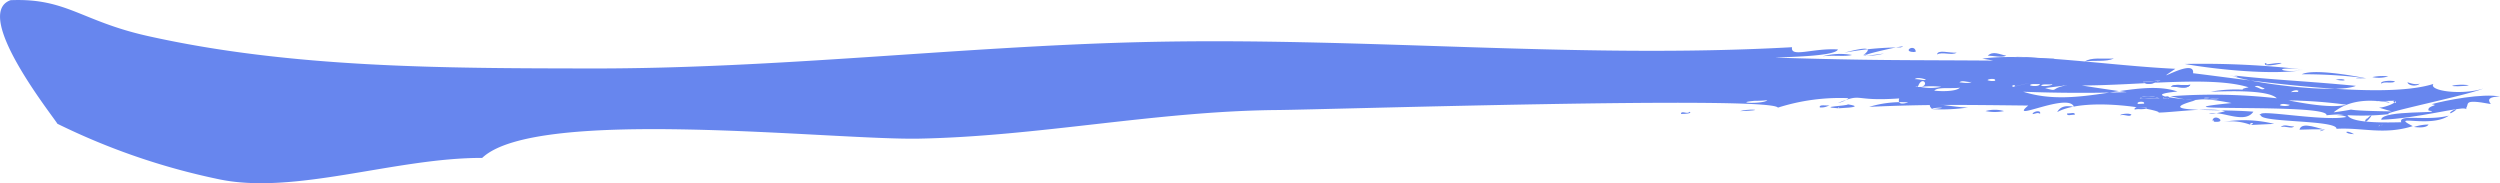 <svg id="グループ_2057" data-name="グループ 2057" xmlns="http://www.w3.org/2000/svg" width="246.388" height="18.054" viewBox="0 0 246.388 18.054">
  <path id="パス_9029" data-name="パス 9029" d="M762.383,138.51a4.622,4.622,0,0,1,1.436-.241C763.623,138.6,762.9,138.577,762.383,138.51Z" transform="translate(-524.474 -125.996)" fill="#6786ee" fill-rule="evenodd"/>
  <path id="パス_9030" data-name="パス 9030" d="M751.666,138.564c.064-.475.512.01,0,0C751.637,138.781,751.592,138.563,751.666,138.564Z" transform="translate(-517.163 -126.064)" fill="#6786ee" fill-rule="evenodd"/>
  <path id="パス_9031" data-name="パス 9031" d="M722.728,138.673c-.307.273-.811-.077-1.332.062C721.753,138.4,722.172,138.685,722.728,138.673Z" transform="translate(-496.622 -126.211)" fill="#6786ee" fill-rule="evenodd"/>
  <path id="パス_9032" data-name="パス 9032" d="M747.376,135.952c-.14.666,1.455-1.445,0,0C747.407,135.8,747.789,135.542,747.376,135.952Z" transform="translate(-514.27 -124.079)" fill="#6786ee" fill-rule="evenodd"/>
  <path id="パス_9033" data-name="パス 9033" d="M773.392,134.05c-.034-.371,1.464-.813,0,0C773.378,133.905,773.6,133.935,773.392,134.05Z" transform="translate(-531.954 -122.826)" fill="#6786ee" fill-rule="evenodd"/>
  <path id="パス_9034" data-name="パス 9034" d="M700.364,136.542c.054-.989,1.78.253,0,0C700.378,136.279,700.757,136.6,700.364,136.542Z" transform="translate(-482.33 -124.568)" fill="#6786ee" fill-rule="evenodd"/>
  <path id="パス_9035" data-name="パス 9035" d="M728.167,133.093l-4.294-.4c.448-.335,4.071-.1,4.294.4C726.752,132.945,727.938,132.569,728.167,133.093Z" transform="translate(-498.305 -122.106)" fill="#6786ee" fill-rule="evenodd"/>
  <path id="パス_9036" data-name="パス 9036" d="M673.178,135.066c-.229.269-.648-.085-1.09.051C671.99,135.006,673.012,134.854,673.178,135.066Z" transform="translate(-463.111 -123.756)" fill="#6786ee" fill-rule="evenodd"/>
  <path id="パス_9037" data-name="パス 9037" d="M656.454,134.93c-.255-.041-.828.178-.743-.138C655.966,134.832,656.539,134.613,656.454,134.93Z" transform="translate(-451.98 -123.617)" fill="#6786ee" fill-rule="evenodd"/>
  <path id="パス_9038" data-name="パス 9038" d="M676.485,133.155c-.061-.33,1.025-.213,1.2-.143C677.538,133.216,676.848,133.083,676.485,133.155Z" transform="translate(-466.101 -122.379)" fill="#6786ee" fill-rule="evenodd"/>
  <path id="パス_9039" data-name="パス 9039" d="M645.843,134.459c-.242-.158-.447-.006-.727.034C645.041,134.261,645.985,134.007,645.843,134.459Z" transform="translate(-444.784 -123.246)" fill="#6786ee" fill-rule="evenodd"/>
  <path id="パス_9040" data-name="パス 9040" d="M632.44,133.876a4.615,4.615,0,0,1-1.824,0A3.3,3.3,0,0,1,632.44,133.876Z" transform="translate(-434.934 -122.929)" fill="#6786ee" fill-rule="evenodd"/>
  <path id="パス_9041" data-name="パス 9041" d="M685.283,129.849c-.008-.22.433-.225.6-.115C685.821,130.008,685.568,129.862,685.283,129.849Z" transform="translate(-472.081 -120.157)" fill="#6786ee" fill-rule="evenodd"/>
  <path id="パス_9042" data-name="パス 9042" d="M680.024,129.8c-.652-.12-1.362.145-1.945,0C678.314,129.423,679.61,129.557,680.024,129.8Z" transform="translate(-467.186 -120.091)" fill="#6786ee" fill-rule="evenodd"/>
  <path id="パス_9043" data-name="パス 9043" d="M579.636,132.574c-.105-.336.655-.132.953-.218A1.56,1.56,0,0,1,579.636,132.574Z" transform="translate(-400.284 -121.987)" fill="#6786ee" fill-rule="evenodd"/>
  <path id="パス_9044" data-name="パス 9044" d="M555.1,133.874c.684-.237,2.426-.143.848-.04C555.662,133.853,555.39,133.856,555.1,133.874Z" transform="translate(-383.615 -122.918)" fill="#6786ee" fill-rule="evenodd"/>
  <path id="パス_9045" data-name="パス 9045" d="M687.6,126.246c.46-.311,1.1-.056,1.929-.177C689.209,126.58,688.274,126.232,687.6,126.246Z" transform="translate(-473.66 -117.715)" fill="#6786ee" fill-rule="evenodd"/>
  <path id="パス_9046" data-name="パス 9046" d="M751.151,123.437a3.153,3.153,0,0,1-1.575.074A4.876,4.876,0,0,1,751.151,123.437Z" transform="translate(-515.771 -115.911)" fill="#6786ee" fill-rule="evenodd"/>
  <path id="パス_9047" data-name="パス 9047" d="M679.117,124.777a8.451,8.451,0,0,0,1.687-.166C680.517,124.84,679.441,125.239,679.117,124.777Z" transform="translate(-467.892 -116.724)" fill="#6786ee" fill-rule="evenodd"/>
  <path id="パス_9048" data-name="パス 9048" d="M661.086,118.3c.648-.46,1.805-.248,2.891-.309C663.164,118.359,662.045,118.118,661.086,118.3Z" transform="translate(-455.639 -112.224)" fill="#6786ee" fill-rule="evenodd"/>
  <path id="パス_9049" data-name="パス 9049" d="M633.139,116.584c-.441.23-1.292,0-1.825,0C631.844,116.085,632.476,116.471,633.139,116.584Z" transform="translate(-435.408 -111.1)" fill="#6786ee" fill-rule="evenodd"/>
  <path id="パス_9050" data-name="パス 9050" d="M617.65,116c-.51.309-1.4-.12-1.93.177C615.776,115.662,616.9,116.045,617.65,116Z" transform="translate(-424.811 -110.808)" fill="#6786ee" fill-rule="evenodd"/>
  <path id="パス_9051" data-name="パス 9051" d="M583.387,116.725c-.691.188-1.889-.01-2.908.136A6.587,6.587,0,0,1,583.387,116.725Z" transform="translate(-400.864 -111.307)" fill="#6786ee" fill-rule="evenodd"/>
  <path id="パス_9052" data-name="パス 9052" d="M607.688,115.134c-1.558.073-.087-.94,0,0C607.406,115.147,607.68,115.047,607.688,115.134Z" transform="translate(-418.869 -110.011)" fill="#6786ee" fill-rule="evenodd"/>
  <path id="パス_9053" data-name="パス 9053" d="M742.366,140.746c-1.089-.013-.95-.541,0,0Z" transform="translate(-510.351 -127.523)" fill="#6786ee" fill-rule="evenodd"/>
  <path id="パス_9054" data-name="パス 9054" d="M242.838,111.317c-.493-.6,6.153.679,8.412.212-.418-.284-1.71-.1-.267-.247a12.6,12.6,0,0,0-1.694.08c.271-1.211-18.57-.283-9.355-1.206-4.56-.876-2.3.226-6.022-.67a56.291,56.291,0,0,1,10.479.2c-.912-.923-5.428-.666-6.506-.647a13.551,13.551,0,0,1,3.632-.17q-1.038-.028.1-.264c-3.657-1.145-10.809-.185-16.435-.181.2.047,4.183.639,4.439.657q-5.111.156-10.22-.04c5.4,1.746,11.22-1.371,15.2-.021q-3.774.374,1.784.868c-4.485,1.227,2.082.825,5.7,1.118-.9,1.306-3.24-.219-4.393.231a7.338,7.338,0,0,0,1.592-.273c-1.527-.423-4.895.1-6.556.134.5-.209-7.012-1.665-9.978-.051q.405-.789,1.656-.51c-.532-1.485-6.6,1.577-4.512-.134-6.412-.071-10.139-.131-15.678.129a10.82,10.82,0,0,1,3.851-.44q-1.122.355-.888-.391c-4.681.323-3.509-.6-6.039.456a2.669,2.669,0,0,0,1.05-.482,20.126,20.126,0,0,0-6.968.933c-.735-1.182-44.294.19-49.367.236-11.852.106-23.433,2.586-35.251,2.819-8.565.169-37.706-3.2-43.083,1.9-8.619-.018-18.57,3.722-26.092,2.073a66.715,66.715,0,0,1-15.777-5.441c-.172-.419-8.51-10.777-4.612-12.177,5.516-.229,6.95,2.061,13.517,3.53,14.157,3.166,29.168,3.178,43.635,3.2,18.422.031,36.281-2.152,54.183-2.595,21.849-.541,42.958,1.688,64.241.5-.187,1.064,2.045.065,4.52.22-.257.722-5.618.74-6.128.807,9.629.3,12.792.229,21.433.293q-.533-.106-1.072-.193c4.34-.612,12.666.708,19.024,1-2.827,1.9,1.975-1.231,1.744.437,5.154.61,18.565,2.705,23.692,1.052-.524.667,2.7,1.154,4.908.463-1.7.7-10.41,2.455-9.253,2.511a24.308,24.308,0,0,1-4.126.107c.4.863,4.249.711,5.3.7-.309-.854,2.469-.082,4.683-.652-1.789,1.262-5.962-.21-3.553,1.032-2.84.9-5.019.114-7.516.266.092-.9-7.86-.6-7.426-1.383C242.631,111.065,242.716,111.536,242.838,111.317Zm-11.252-.683c-.178-.071-1.263-.187-1.2.143C230.746,110.7,231.436,110.837,231.586,110.633Zm22.787,1.787c1-.325-.023.112,0,0C254.545,112.365,254.357,112.495,254.373,112.421Zm1.714-2.5c-3.9.135-.652-.1-.59.2q-3.525-.661-5.507.951c3.623-.488-.788-.179,5.708-.095l-1.251-.374c.345.045,1.755-.409,1.639-.683C255.571,109.934,256.3,110.418,256.087,109.916Zm-10.582-.022c.191-.006,4,.884,5.755.422a45.73,45.73,0,0,0-5.755-.422C246.276,109.868,247.764,109.882,245.5,109.894Zm-.808.47c.135.085.881.137.968-.045C245.436,110.31,244.842,110.134,244.7,110.364Zm-14-.122.606-.029C231.465,109.94,230.488,109.986,230.7,110.242Zm6.516-.566c.373.041,1.124.256,1.46.018C238.076,109.837,237.5,109.481,237.214,109.676Zm9.308-.61c.034-.349-.714-.1-.726.034-.1-.051.8-.05.726-.034C246.555,108.718,246.421,109.087,246.521,109.067Zm-12.723.51c-.164-.111-.605-.105-.6.115C233.487,109.7,233.74,109.851,233.8,109.577Zm-2.906.137c.583.14,1.294-.125,1.946,0C232.424,109.466,231.128,109.333,230.893,109.714Zm8.906-2.322c1.813.805,10.582,1.882,12.383,1.064-4.942-.481-8.292-.584-12.383-1.064C240.433,107.673,241.028,107.536,239.8,107.391ZM243.2,108.7c-.295-.014-.686-.424-.984-.127C242.585,108.533,242.907,109,243.2,108.7Zm-7.33-.349c-.832.121-1.469-.134-1.929.177C234.614,108.518,235.549,108.866,235.875,108.354Zm-12.157.051-2.163.274c1.411.416.428.023,2.163-.274C223.136,108.428,223.173,108.5,223.717,108.405Zm9.2-.518a8.45,8.45,0,0,1-1.687.166C231.549,108.516,232.626,108.116,232.913,107.887Zm-39.946,2.048c-2.368.217.891.345,1.211-.057A11.394,11.394,0,0,1,192.967,109.935Zm29.282-1.634c-.324.069-.972-.064-1.083.138C221.436,108.566,222.4,108.394,222.249,108.3Zm-9.091.34c-.792.129-2.15-.1-2.527.292C211.338,109.023,212.8,109.024,213.158,108.641Zm7.872-.369c-.285.066-.889-.066-.961.132C220.256,108.511,221.044,108.535,221.03,108.272Zm-2.648.3c3.63-.877-.014-.014,0,0C218.994,108.421,218.112,108.271,218.381,108.569Zm-7.056-.015a9.237,9.237,0,0,0-2.066.01A4.937,4.937,0,0,0,211.326,108.554Zm-2.309.021c.4-1.308,1.367.031,0,0C209.038,108.508,208.488,108.564,209.017,108.576Zm4.094-.452c.217-.019.863.163,1.21-.057C213.9,108.153,213.383,107.849,213.11,108.124Zm2.777-.217a1.409,1.409,0,0,0,.735.053C216.767,107.676,215.877,107.776,215.888,107.907Zm-7.185-.1c.358-.038.989.177,1.1.035C209.593,107.762,208.939,107.566,208.7,107.812Z" transform="translate(-20 -100)" fill="#6786ee" fill-rule="evenodd"/>
  <path id="パス_9055" data-name="パス 9055" d="M729.717,139q-1.277-.02-2.551.033c.218-.919,2.112.027,2.551-.033C728.925,139.355,729.106,139.085,729.717,139Z" transform="translate(-500.543 -126.251)" fill="#6786ee" fill-rule="evenodd"/>
  <path id="パス_9056" data-name="パス 9056" d="M760.6,130.705c-.368-.246-4.9.982-8.291,1.081.04-1,6.578-.574,4.659-.911-.154-.51,1.2-.483.307-.62,1.382-.382,5.053-1.1,6.741-.749q-1.5,0-.905.735c-3.007-.563-1.987.063-2.511.464C760.767,130.817,760.752,130.589,760.6,130.705Z" transform="translate(-517.628 -119.987)" fill="#6786ee" fill-rule="evenodd"/>
  <path id="パス_9057" data-name="パス 9057" d="M706.494,137.435a5.439,5.439,0,0,0-2.7-.306,12.493,12.493,0,0,1,5,.2l-2.3.108C706.15,137.243,707.082,137.117,706.494,137.435Z" transform="translate(-484.658 -125.12)" fill="#6786ee" fill-rule="evenodd"/>
  <path id="パス_9058" data-name="パス 9058" d="M699.263,130.084c-.337.238-1.087.023-1.46-.018C698.088,129.87,698.665,130.227,699.263,130.084Z" transform="translate(-480.589 -120.39)" fill="#6786ee" fill-rule="evenodd"/>
  <path id="パス_9059" data-name="パス 9059" d="M775.6,126.081c.624.069-.612.122-.84.126C773.392,126.232,774.684,125.98,775.6,126.081Z" transform="translate(-532.479 -117.707)" fill="#6786ee" fill-rule="evenodd"/>
  <path id="パス_9060" data-name="パス 9060" d="M613.734,132.509c-1.041-1,1.518-.2,3.512-.165a17.979,17.979,0,0,1-3.512.165C613.542,132.325,615.943,132.294,613.734,132.509Z" transform="translate(-423.298 -121.749)" fill="#6786ee" fill-rule="evenodd"/>
  <path id="パス_9061" data-name="パス 9061" d="M761.582,125.472c-.319.3-1.082.224-1.227-.116C760.431,125.3,760.985,125.644,761.582,125.472Z" transform="translate(-523.096 -117.226)" fill="#6786ee" fill-rule="evenodd"/>
  <path id="パス_9062" data-name="パス 9062" d="M752.336,125.137c-.267-.266.88-.35,1.316-.234C753.505,125.163,752.482,124.876,752.336,125.137Z" transform="translate(-517.619 -116.888)" fill="#6786ee" fill-rule="evenodd"/>
  <path id="パス_9063" data-name="パス 9063" d="M583.711,132.48c-2.2-.154.931-.232.937-.39q1.7.27-.937.39C583.573,132.47,583.953,132.2,583.711,132.48Z" transform="translate(-402.527 -121.806)" fill="#6786ee" fill-rule="evenodd"/>
  <path id="パス_9064" data-name="パス 9064" d="M536.958,134.589c.014-.4.658.091.832-.212C538.163,134.537,537.292,134.6,536.958,134.589Z" transform="translate(-371.29 -123.36)" fill="#6786ee" fill-rule="evenodd"/>
  <path id="パス_9065" data-name="パス 9065" d="M738.265,124.4c.98-.2,1.4.263,0,0Z" transform="translate(-508.085 -116.547)" fill="#6786ee" fill-rule="evenodd"/>
  <path id="パス_9066" data-name="パス 9066" d="M734.223,122.783a47.528,47.528,0,0,0-6.361-.394c1.406-.676,6.669.473,6.361.394C732.145,122.81,733.825,122.681,734.223,122.783Z" transform="translate(-501.016 -115.069)" fill="#6786ee" fill-rule="evenodd"/>
  <path id="パス_9067" data-name="パス 9067" d="M703.744,120.2c-3.046.564-8.68-.012-11.851-.569a86.808,86.808,0,0,1,11.851.569C701.391,120.636,700.139,119.791,703.744,120.2Z" transform="translate(-476.573 -113.327)" fill="#6786ee" fill-rule="evenodd"/>
  <path id="パス_9068" data-name="パス 9068" d="M716.529,119.516c.159.331,3.572-.5,0,0C716.387,119.219,716.942,119.458,716.529,119.516Z" transform="translate(-493.298 -113.151)" fill="#6786ee" fill-rule="evenodd"/>
  <path id="パス_9069" data-name="パス 9069" d="M638.946,117.445c1.607-.085,2.84.629,4.149.152-1.455.042-2.841-.25-4.149-.152C639.379,117.422,640.415,117.335,638.946,117.445Z" transform="translate(-440.594 -111.818)" fill="#6786ee" fill-rule="evenodd"/>
  <path id="パス_9070" data-name="パス 9070" d="M589.054,115.15q1.491-1.161-1.848-.26a30.964,30.964,0,0,1,5.547-.52c1.734-.556-7.112,1.411-1.647.6a5.492,5.492,0,0,1-2.051.183C589.233,115.017,589.868,115.066,589.054,115.15Z" transform="translate(-405.435 -109.697)" fill="#6786ee" fill-rule="evenodd"/>
</svg>
